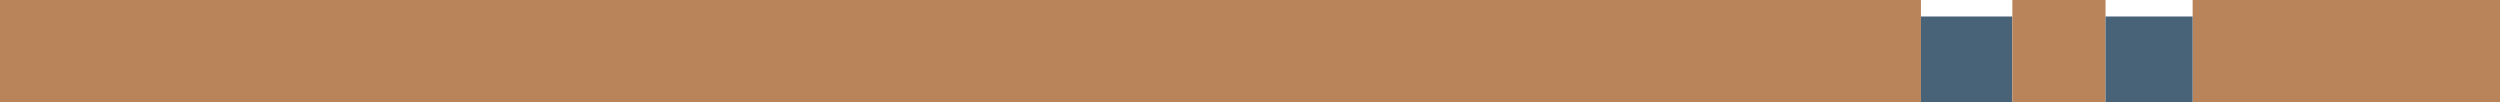 <svg width="1440" height="59" viewBox="0 0 1440 59" fill="none" xmlns="http://www.w3.org/2000/svg">
<path d="M0 0V59H1106.46V9.5V0H0Z" fill="#B98459"/>
<path d="M1106.46 59H1159.12V9.5H1106.46V59Z" fill="#486277"/>
<path d="M1212.79 0H1159.12V9.5V59H1212.79V9.5V0Z" fill="#B98459"/>
<path d="M1440 59V0H1262.95V9.5V59H1440Z" fill="#B98459"/>
<path d="M1212.79 59H1262.95V9.5H1212.79V59Z" fill="#486277"/>
</svg>
